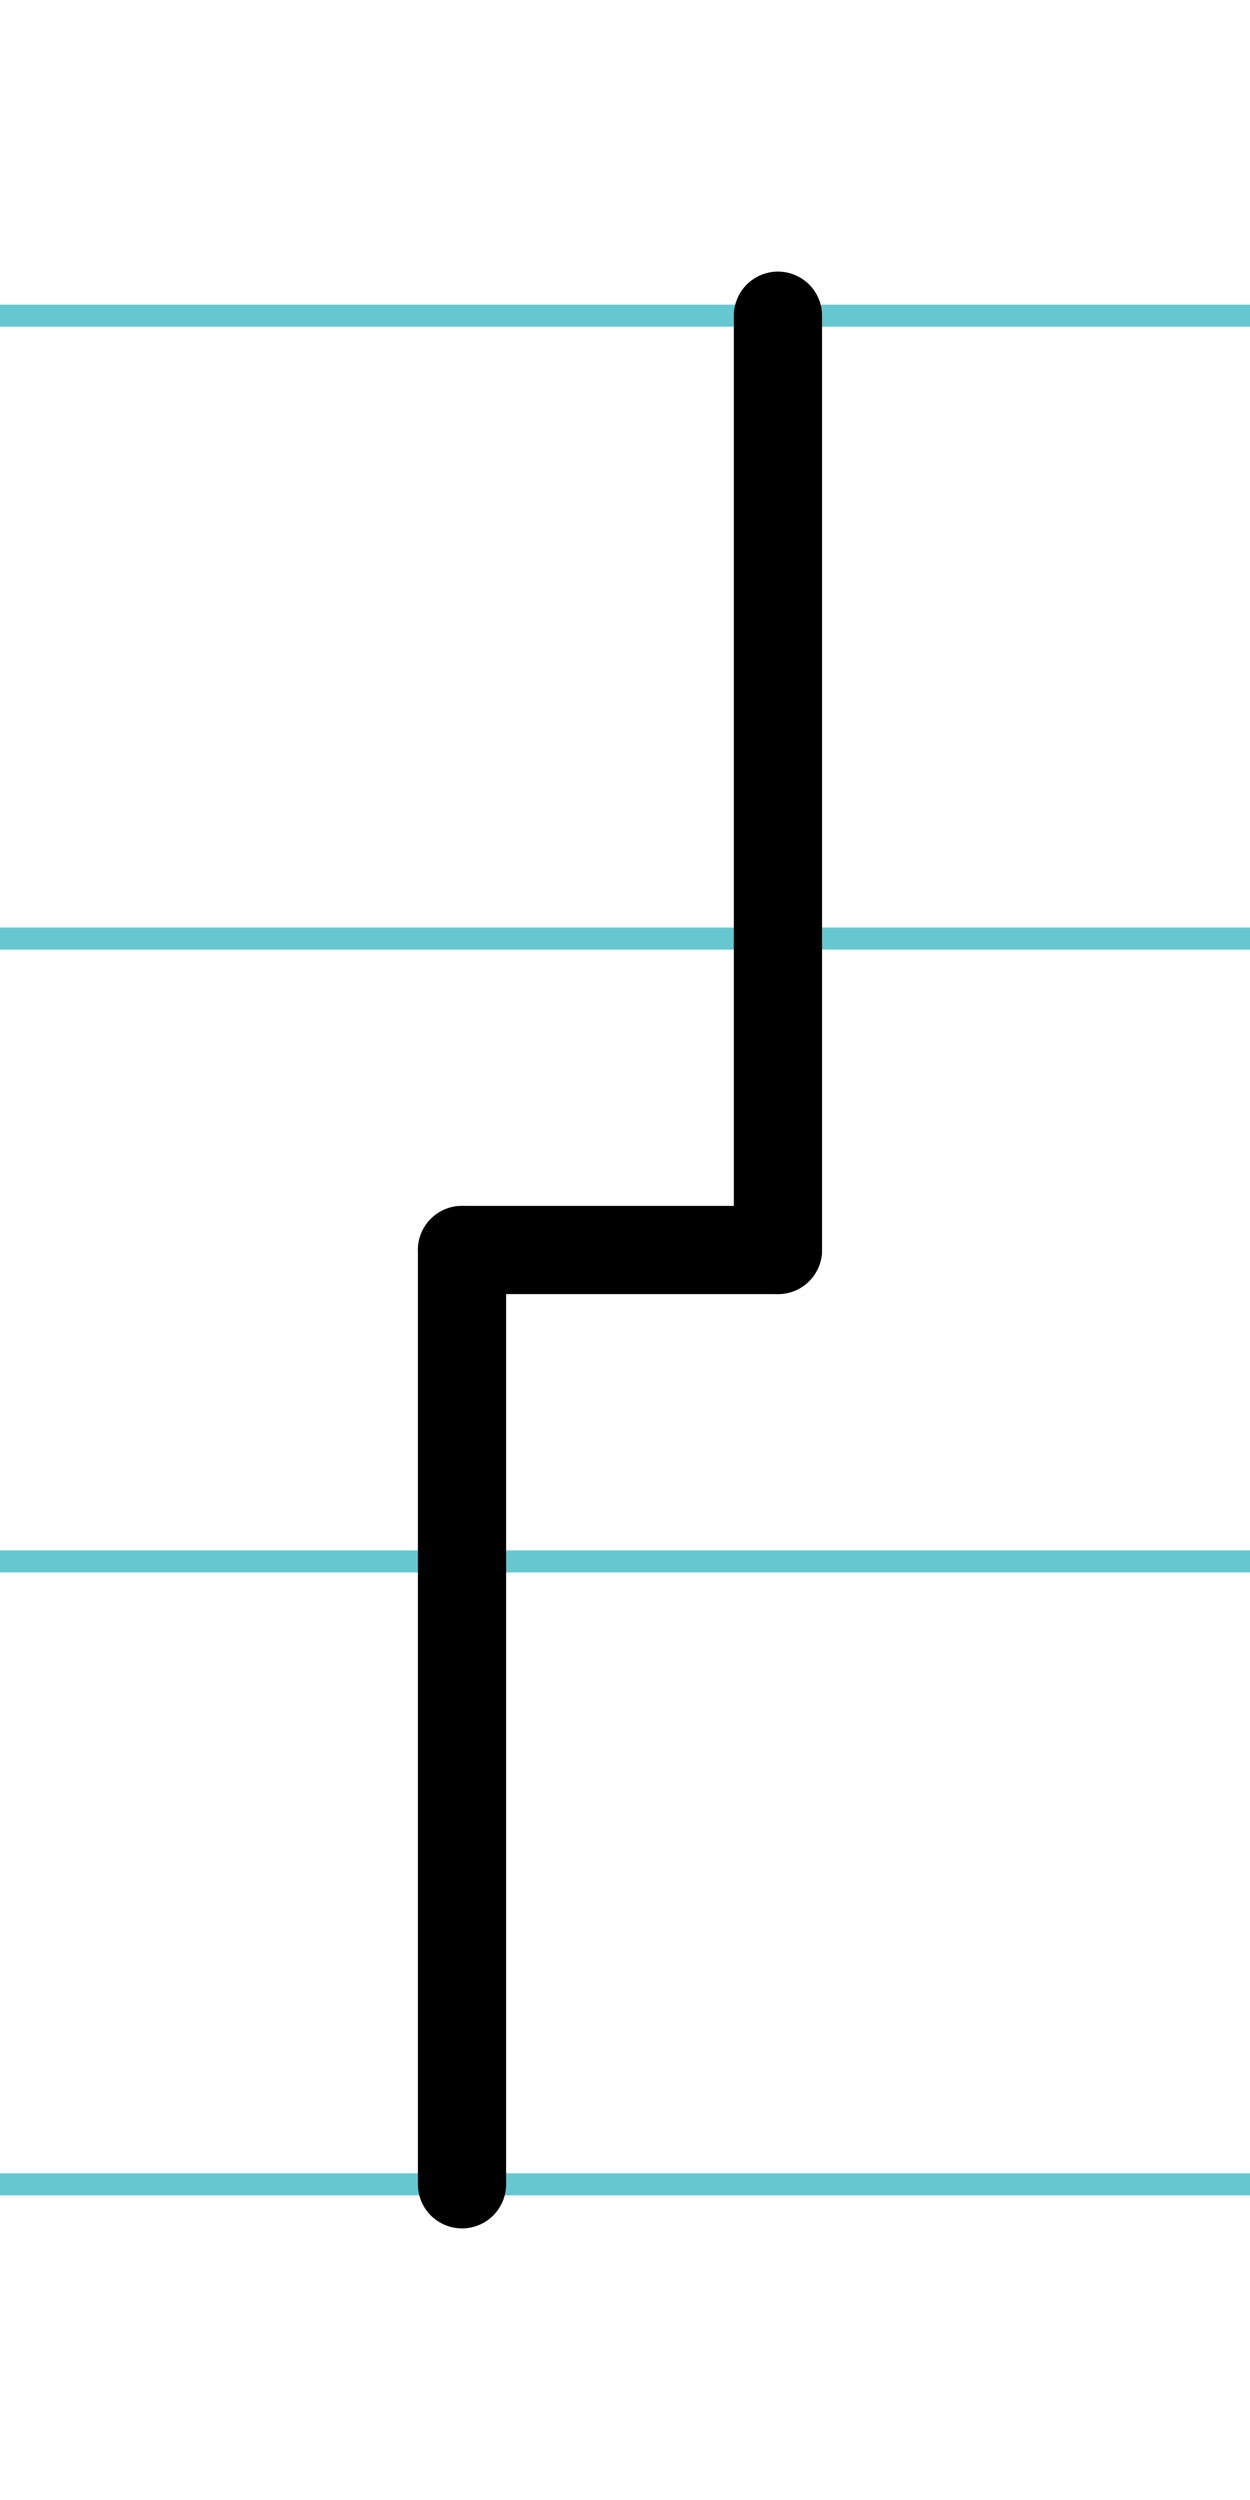 <?xml version="1.0" encoding="UTF-8"?>
<svg xmlns="http://www.w3.org/2000/svg" width="20mm" height="40mm" viewBox="0 0 56.693 113.386">
  <g id="a" data-name="Ebene_1">
    <line x1="-1287.407" y1="14.318" x2="424.738" y2="14.318" fill="none" stroke="#65c8d0" stroke-miterlimit="10"/>
    <line x1="-1287.407" y1="42.568" x2="424.738" y2="42.568" fill="none" stroke="#65c8d0" stroke-miterlimit="10"/>
    <line x1="-1287.407" y1="70.818" x2="424.738" y2="70.818" fill="none" stroke="#65c8d0" stroke-miterlimit="10"/>
    <line x1="-1287.407" y1="99.068" x2="424.738" y2="99.068" fill="none" stroke="#65c8d0" stroke-miterlimit="10"/>
  </g>
  <g id="b" data-name="Ebene_2">
    <g>
      <line x1="35.283" y1="14.318" x2="35.283" y2="56.693" fill="none" stroke="#000" stroke-linecap="round" stroke-miterlimit="10" stroke-width="4"/>
      <line x1="20.954" y1="56.693" x2="20.954" y2="99.068" fill="none" stroke="#000" stroke-linecap="round" stroke-miterlimit="10" stroke-width="4"/>
      <line x1="35.283" y1="56.693" x2="20.954" y2="56.693" fill="none" stroke="#000" stroke-linecap="round" stroke-miterlimit="10" stroke-width="4"/>
    </g>
  </g>
</svg>